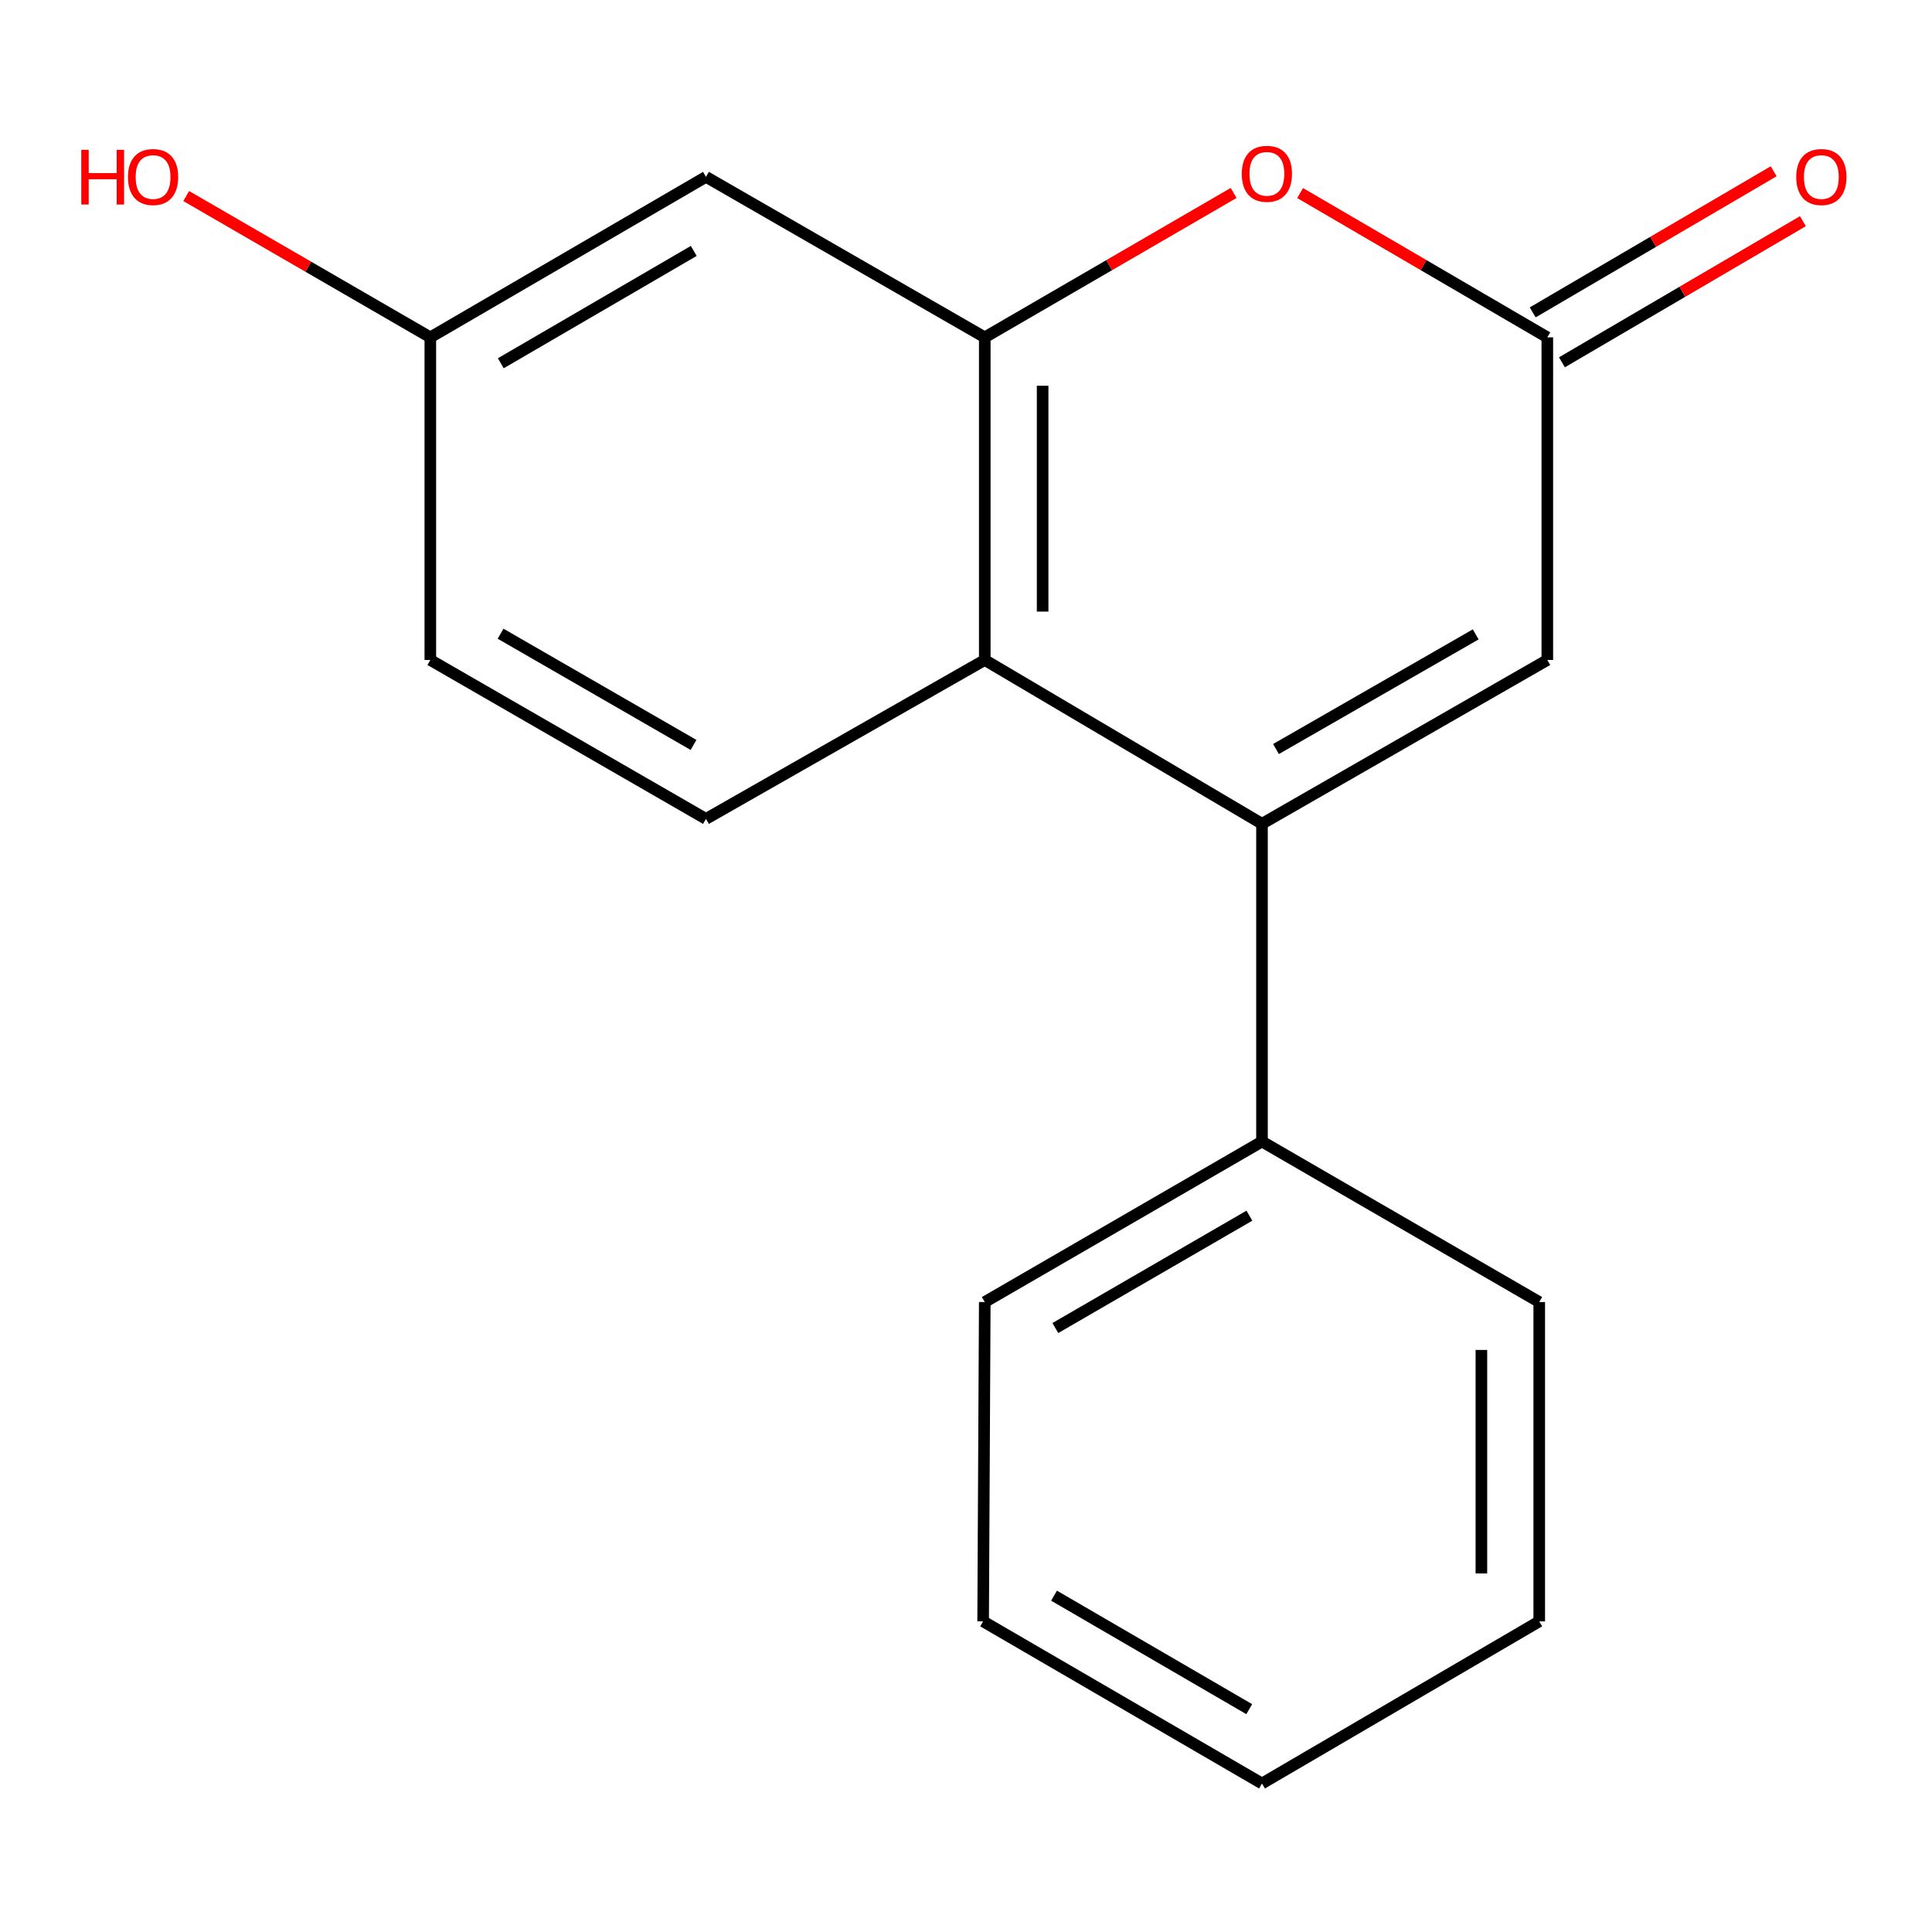 <?xml version='1.0' encoding='iso-8859-1'?>
<svg version='1.1' baseProfile='full'
              xmlns='http://www.w3.org/2000/svg'
                      xmlns:rdkit='http://www.rdkit.org/xml'
                      xmlns:xlink='http://www.w3.org/1999/xlink'
                  xml:space='preserve'
width='1000px' height='1000px' viewBox='0 0 1000 1000'>
<!-- END OF HEADER -->
<rect style='opacity:1.0;fill:#FFFFFF;stroke:none' width='1000' height='1000' x='0' y='0'> </rect>
<path class='bond-1' d='M 653.205,426.387 L 509.716,341.608' style='fill:none;fill-rule:evenodd;stroke:#000000;stroke-width:6px;stroke-linecap:butt;stroke-linejoin:miter;stroke-opacity:1' />
<path class='bond-4' d='M 653.205,426.387 L 800.887,341.608' style='fill:none;fill-rule:evenodd;stroke:#000000;stroke-width:6px;stroke-linecap:butt;stroke-linejoin:miter;stroke-opacity:1' />
<path class='bond-4' d='M 660.449,387.7 L 763.826,328.355' style='fill:none;fill-rule:evenodd;stroke:#000000;stroke-width:6px;stroke-linecap:butt;stroke-linejoin:miter;stroke-opacity:1' />
<path class='bond-7' d='M 653.205,426.387 L 653.205,590.855' style='fill:none;fill-rule:evenodd;stroke:#000000;stroke-width:6px;stroke-linecap:butt;stroke-linejoin:miter;stroke-opacity:1' />
<path class='bond-0' d='M 509.716,174.612 L 509.716,341.608' style='fill:none;fill-rule:evenodd;stroke:#000000;stroke-width:6px;stroke-linecap:butt;stroke-linejoin:miter;stroke-opacity:1' />
<path class='bond-0' d='M 539.662,199.661 L 539.662,316.559' style='fill:none;fill-rule:evenodd;stroke:#000000;stroke-width:6px;stroke-linecap:butt;stroke-linejoin:miter;stroke-opacity:1' />
<path class='bond-5' d='M 509.716,174.612 L 365.412,91.546' style='fill:none;fill-rule:evenodd;stroke:#000000;stroke-width:6px;stroke-linecap:butt;stroke-linejoin:miter;stroke-opacity:1' />
<path class='bond-17' d='M 509.716,174.612 L 574.115,137.243' style='fill:none;fill-rule:evenodd;stroke:#000000;stroke-width:6px;stroke-linecap:butt;stroke-linejoin:miter;stroke-opacity:1' />
<path class='bond-17' d='M 574.115,137.243 L 638.513,99.875' style='fill:none;fill-rule:evenodd;stroke:#FF0000;stroke-width:6px;stroke-linecap:butt;stroke-linejoin:miter;stroke-opacity:1' />
<path class='bond-6' d='M 509.716,341.608 L 365.412,423.859' style='fill:none;fill-rule:evenodd;stroke:#000000;stroke-width:6px;stroke-linecap:butt;stroke-linejoin:miter;stroke-opacity:1' />
<path class='bond-2' d='M 672.936,99.924 L 736.911,137.268' style='fill:none;fill-rule:evenodd;stroke:#FF0000;stroke-width:6px;stroke-linecap:butt;stroke-linejoin:miter;stroke-opacity:1' />
<path class='bond-2' d='M 736.911,137.268 L 800.887,174.612' style='fill:none;fill-rule:evenodd;stroke:#000000;stroke-width:6px;stroke-linecap:butt;stroke-linejoin:miter;stroke-opacity:1' />
<path class='bond-3' d='M 800.887,174.612 L 800.887,341.608' style='fill:none;fill-rule:evenodd;stroke:#000000;stroke-width:6px;stroke-linecap:butt;stroke-linejoin:miter;stroke-opacity:1' />
<path class='bond-8' d='M 808.453,187.532 L 870.819,151.009' style='fill:none;fill-rule:evenodd;stroke:#000000;stroke-width:6px;stroke-linecap:butt;stroke-linejoin:miter;stroke-opacity:1' />
<path class='bond-8' d='M 870.819,151.009 L 933.186,114.486' style='fill:none;fill-rule:evenodd;stroke:#FF0000;stroke-width:6px;stroke-linecap:butt;stroke-linejoin:miter;stroke-opacity:1' />
<path class='bond-8' d='M 793.32,161.692 L 855.687,125.169' style='fill:none;fill-rule:evenodd;stroke:#000000;stroke-width:6px;stroke-linecap:butt;stroke-linejoin:miter;stroke-opacity:1' />
<path class='bond-8' d='M 855.687,125.169 L 918.053,88.646' style='fill:none;fill-rule:evenodd;stroke:#FF0000;stroke-width:6px;stroke-linecap:butt;stroke-linejoin:miter;stroke-opacity:1' />
<path class='bond-19' d='M 365.412,91.546 L 222.738,174.612' style='fill:none;fill-rule:evenodd;stroke:#000000;stroke-width:6px;stroke-linecap:butt;stroke-linejoin:miter;stroke-opacity:1' />
<path class='bond-19' d='M 359.078,129.885 L 259.206,188.031' style='fill:none;fill-rule:evenodd;stroke:#000000;stroke-width:6px;stroke-linecap:butt;stroke-linejoin:miter;stroke-opacity:1' />
<path class='bond-10' d='M 365.412,423.859 L 222.738,341.608' style='fill:none;fill-rule:evenodd;stroke:#000000;stroke-width:6px;stroke-linecap:butt;stroke-linejoin:miter;stroke-opacity:1' />
<path class='bond-10' d='M 358.967,385.578 L 259.095,328.003' style='fill:none;fill-rule:evenodd;stroke:#000000;stroke-width:6px;stroke-linecap:butt;stroke-linejoin:miter;stroke-opacity:1' />
<path class='bond-12' d='M 653.205,590.855 L 509.716,673.937' style='fill:none;fill-rule:evenodd;stroke:#000000;stroke-width:6px;stroke-linecap:butt;stroke-linejoin:miter;stroke-opacity:1' />
<path class='bond-12' d='M 646.687,629.232 L 546.245,687.39' style='fill:none;fill-rule:evenodd;stroke:#000000;stroke-width:6px;stroke-linecap:butt;stroke-linejoin:miter;stroke-opacity:1' />
<path class='bond-13' d='M 653.205,590.855 L 796.711,673.937' style='fill:none;fill-rule:evenodd;stroke:#000000;stroke-width:6px;stroke-linecap:butt;stroke-linejoin:miter;stroke-opacity:1' />
<path class='bond-9' d='M 222.738,174.612 L 222.738,341.608' style='fill:none;fill-rule:evenodd;stroke:#000000;stroke-width:6px;stroke-linecap:butt;stroke-linejoin:miter;stroke-opacity:1' />
<path class='bond-11' d='M 222.738,174.612 L 159.558,138.041' style='fill:none;fill-rule:evenodd;stroke:#000000;stroke-width:6px;stroke-linecap:butt;stroke-linejoin:miter;stroke-opacity:1' />
<path class='bond-11' d='M 159.558,138.041 L 96.378,101.471' style='fill:none;fill-rule:evenodd;stroke:#FF0000;stroke-width:6px;stroke-linecap:butt;stroke-linejoin:miter;stroke-opacity:1' />
<path class='bond-15' d='M 509.716,673.937 L 508.868,839.22' style='fill:none;fill-rule:evenodd;stroke:#000000;stroke-width:6px;stroke-linecap:butt;stroke-linejoin:miter;stroke-opacity:1' />
<path class='bond-14' d='M 796.711,673.937 L 796.711,839.22' style='fill:none;fill-rule:evenodd;stroke:#000000;stroke-width:6px;stroke-linecap:butt;stroke-linejoin:miter;stroke-opacity:1' />
<path class='bond-14' d='M 766.765,698.73 L 766.765,814.428' style='fill:none;fill-rule:evenodd;stroke:#000000;stroke-width:6px;stroke-linecap:butt;stroke-linejoin:miter;stroke-opacity:1' />
<path class='bond-16' d='M 796.711,839.22 L 653.205,923.134' style='fill:none;fill-rule:evenodd;stroke:#000000;stroke-width:6px;stroke-linecap:butt;stroke-linejoin:miter;stroke-opacity:1' />
<path class='bond-18' d='M 508.868,839.22 L 653.205,923.134' style='fill:none;fill-rule:evenodd;stroke:#000000;stroke-width:6px;stroke-linecap:butt;stroke-linejoin:miter;stroke-opacity:1' />
<path class='bond-18' d='M 545.569,825.919 L 646.605,884.659' style='fill:none;fill-rule:evenodd;stroke:#000000;stroke-width:6px;stroke-linecap:butt;stroke-linejoin:miter;stroke-opacity:1' />
<path  class='atom-3' d='M 642.734 89.963
Q 642.734 83.163, 646.094 79.363
Q 649.454 75.563, 655.734 75.563
Q 662.014 75.563, 665.374 79.363
Q 668.734 83.163, 668.734 89.963
Q 668.734 96.843, 665.334 100.763
Q 661.934 104.643, 655.734 104.643
Q 649.494 104.643, 646.094 100.763
Q 642.734 96.883, 642.734 89.963
M 655.734 101.443
Q 660.054 101.443, 662.374 98.563
Q 664.734 95.643, 664.734 89.963
Q 664.734 84.403, 662.374 81.603
Q 660.054 78.763, 655.734 78.763
Q 651.414 78.763, 649.054 81.563
Q 646.734 84.363, 646.734 89.963
Q 646.734 95.683, 649.054 98.563
Q 651.414 101.443, 655.734 101.443
' fill='#FF0000'/>
<path  class='atom-9' d='M 929.729 91.626
Q 929.729 84.826, 933.089 81.026
Q 936.449 77.226, 942.729 77.226
Q 949.009 77.226, 952.369 81.026
Q 955.729 84.826, 955.729 91.626
Q 955.729 98.506, 952.329 102.426
Q 948.929 106.306, 942.729 106.306
Q 936.489 106.306, 933.089 102.426
Q 929.729 98.546, 929.729 91.626
M 942.729 103.106
Q 947.049 103.106, 949.369 100.226
Q 951.729 97.306, 951.729 91.626
Q 951.729 86.066, 949.369 83.266
Q 947.049 80.426, 942.729 80.426
Q 938.409 80.426, 936.049 83.226
Q 933.729 86.026, 933.729 91.626
Q 933.729 97.346, 936.049 100.226
Q 938.409 103.106, 942.729 103.106
' fill='#FF0000'/>
<path  class='atom-12' d='M 42.072 77.546
L 45.912 77.546
L 45.912 89.586
L 60.392 89.586
L 60.392 77.546
L 64.232 77.546
L 64.232 105.866
L 60.392 105.866
L 60.392 92.786
L 45.912 92.786
L 45.912 105.866
L 42.072 105.866
L 42.072 77.546
' fill='#FF0000'/>
<path  class='atom-12' d='M 66.232 91.626
Q 66.232 84.826, 69.592 81.026
Q 72.952 77.226, 79.232 77.226
Q 85.512 77.226, 88.872 81.026
Q 92.232 84.826, 92.232 91.626
Q 92.232 98.506, 88.832 102.426
Q 85.432 106.306, 79.232 106.306
Q 72.992 106.306, 69.592 102.426
Q 66.232 98.546, 66.232 91.626
M 79.232 103.106
Q 83.552 103.106, 85.872 100.226
Q 88.232 97.306, 88.232 91.626
Q 88.232 86.066, 85.872 83.266
Q 83.552 80.426, 79.232 80.426
Q 74.912 80.426, 72.552 83.226
Q 70.232 86.026, 70.232 91.626
Q 70.232 97.346, 72.552 100.226
Q 74.912 103.106, 79.232 103.106
' fill='#FF0000'/>
</svg>
